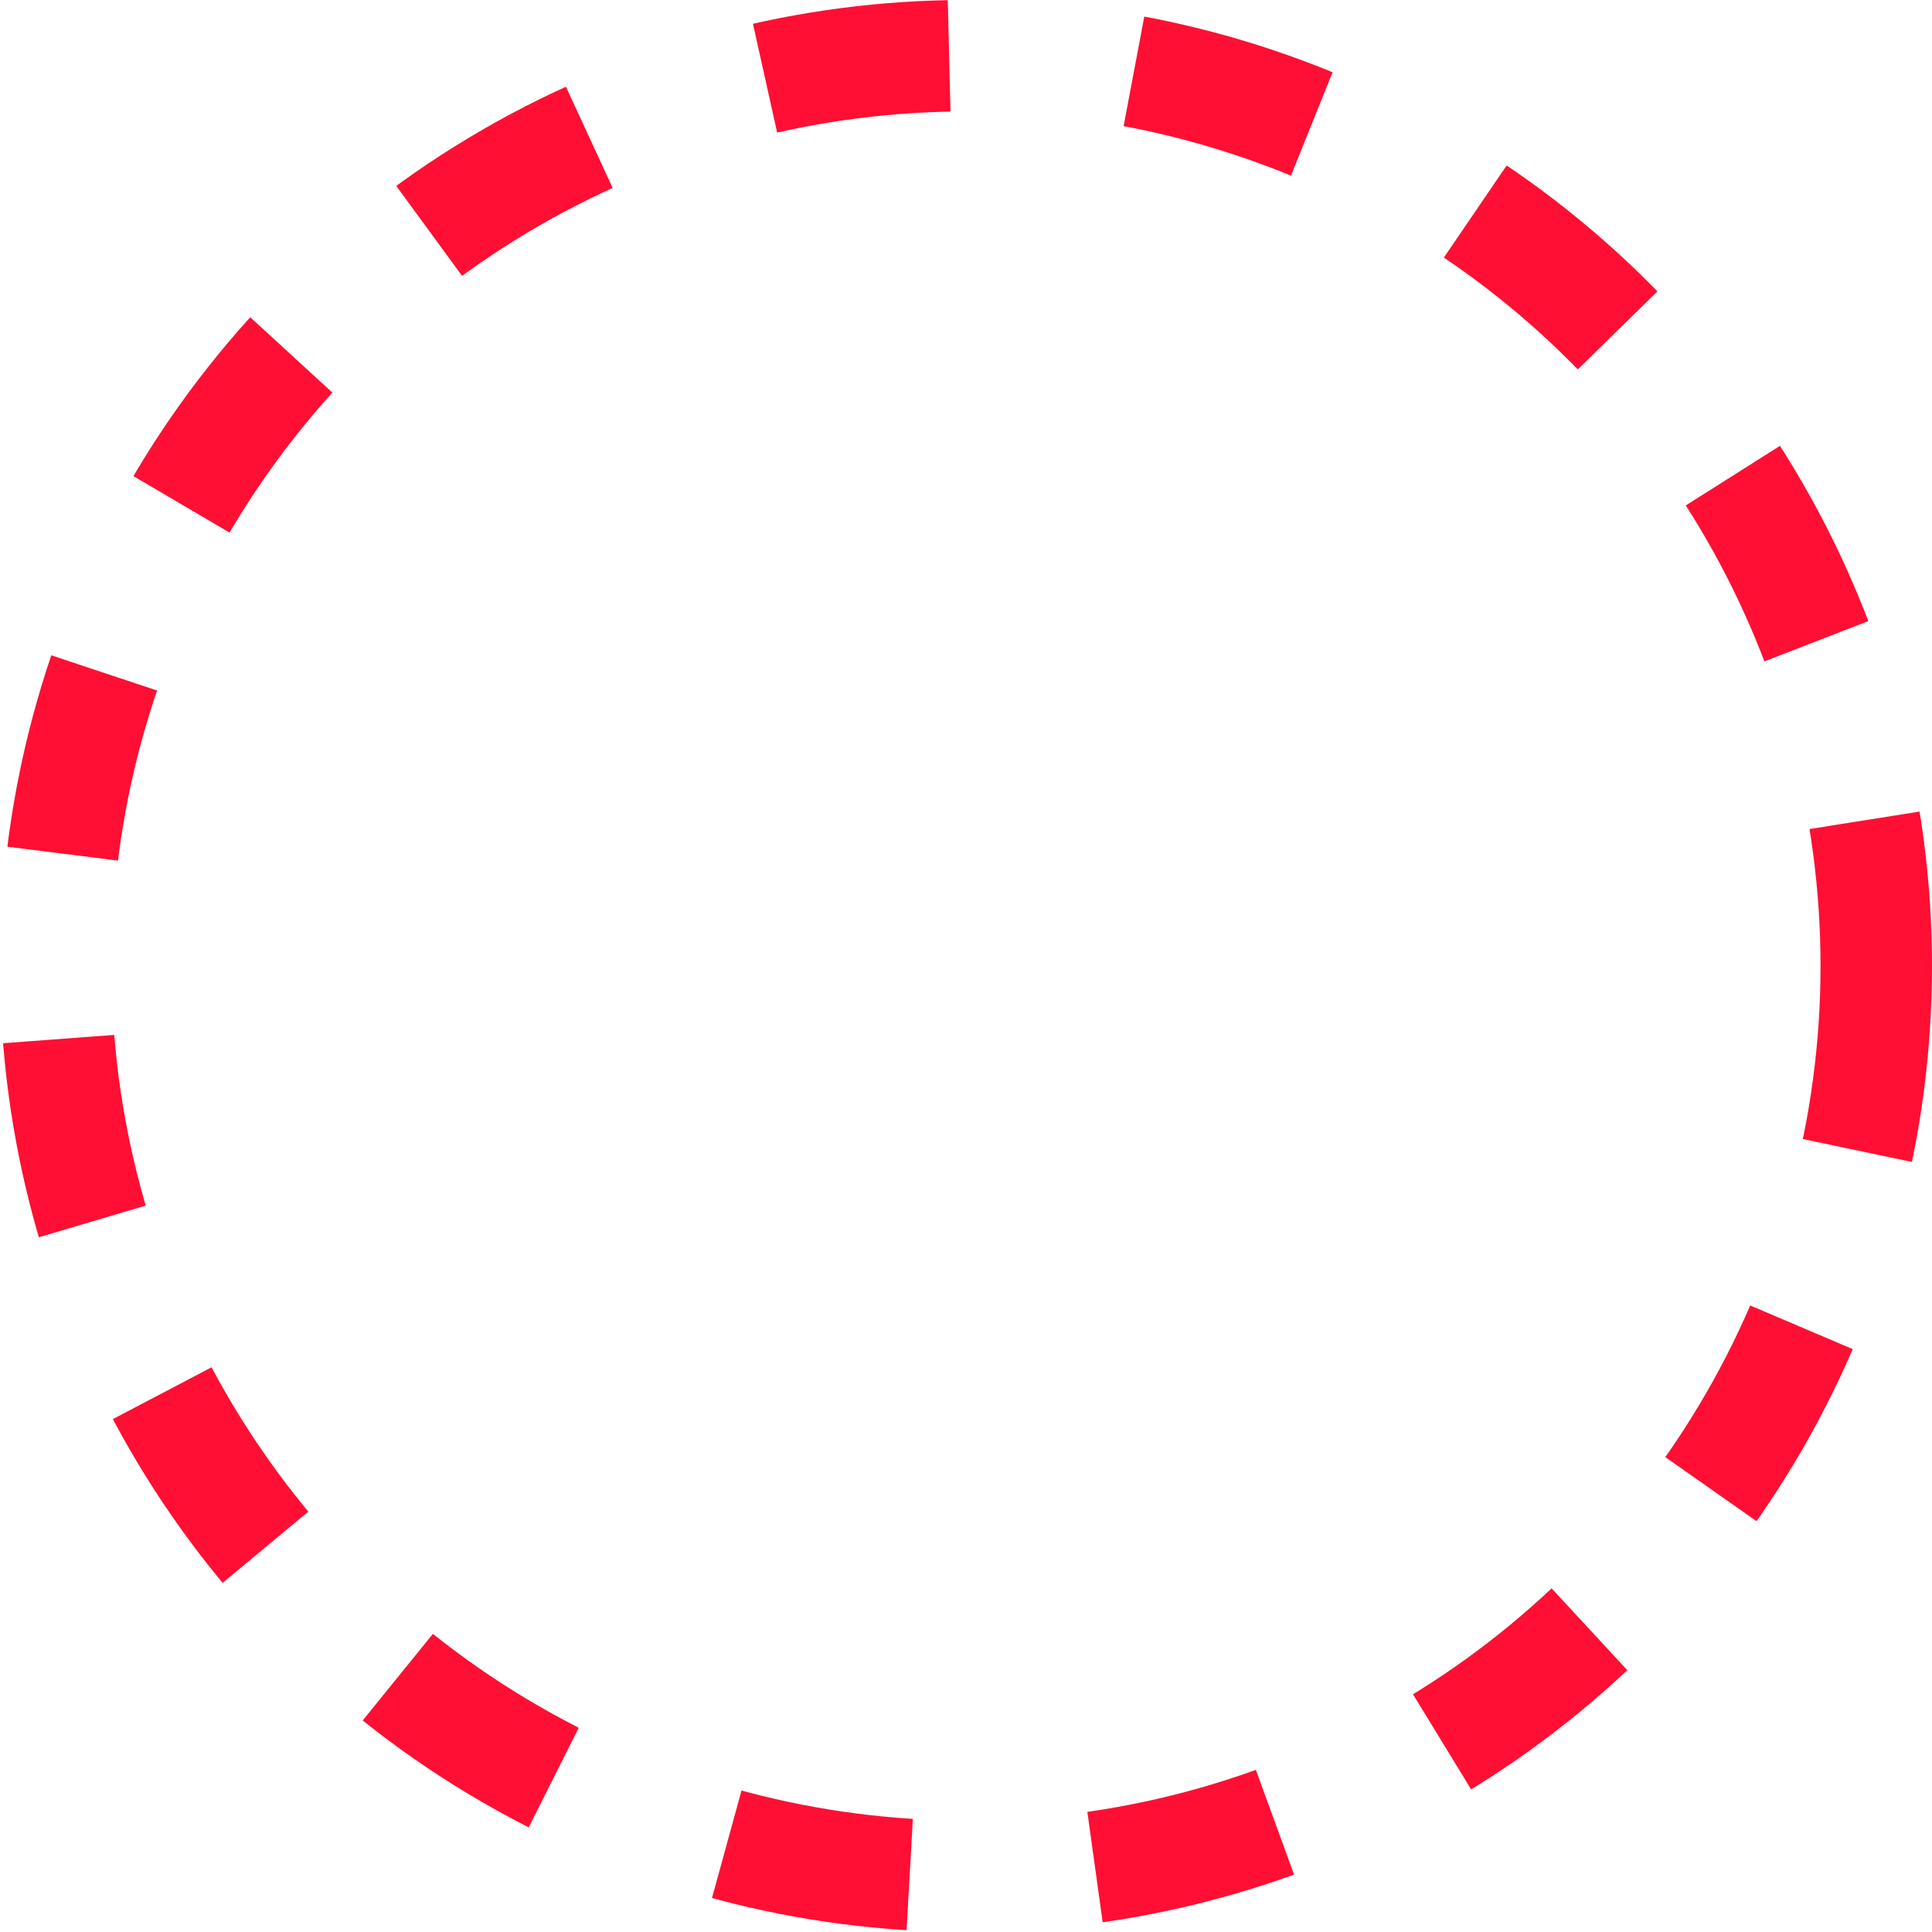 <?xml version="1.0" encoding="UTF-8"?> <svg xmlns="http://www.w3.org/2000/svg" width="52" height="52" viewBox="0 0 52 52" fill="none"> <circle cx="26" cy="26" r="24.5" stroke="#FF0F33" stroke-width="3" stroke-dasharray="5 5"></circle> </svg> 